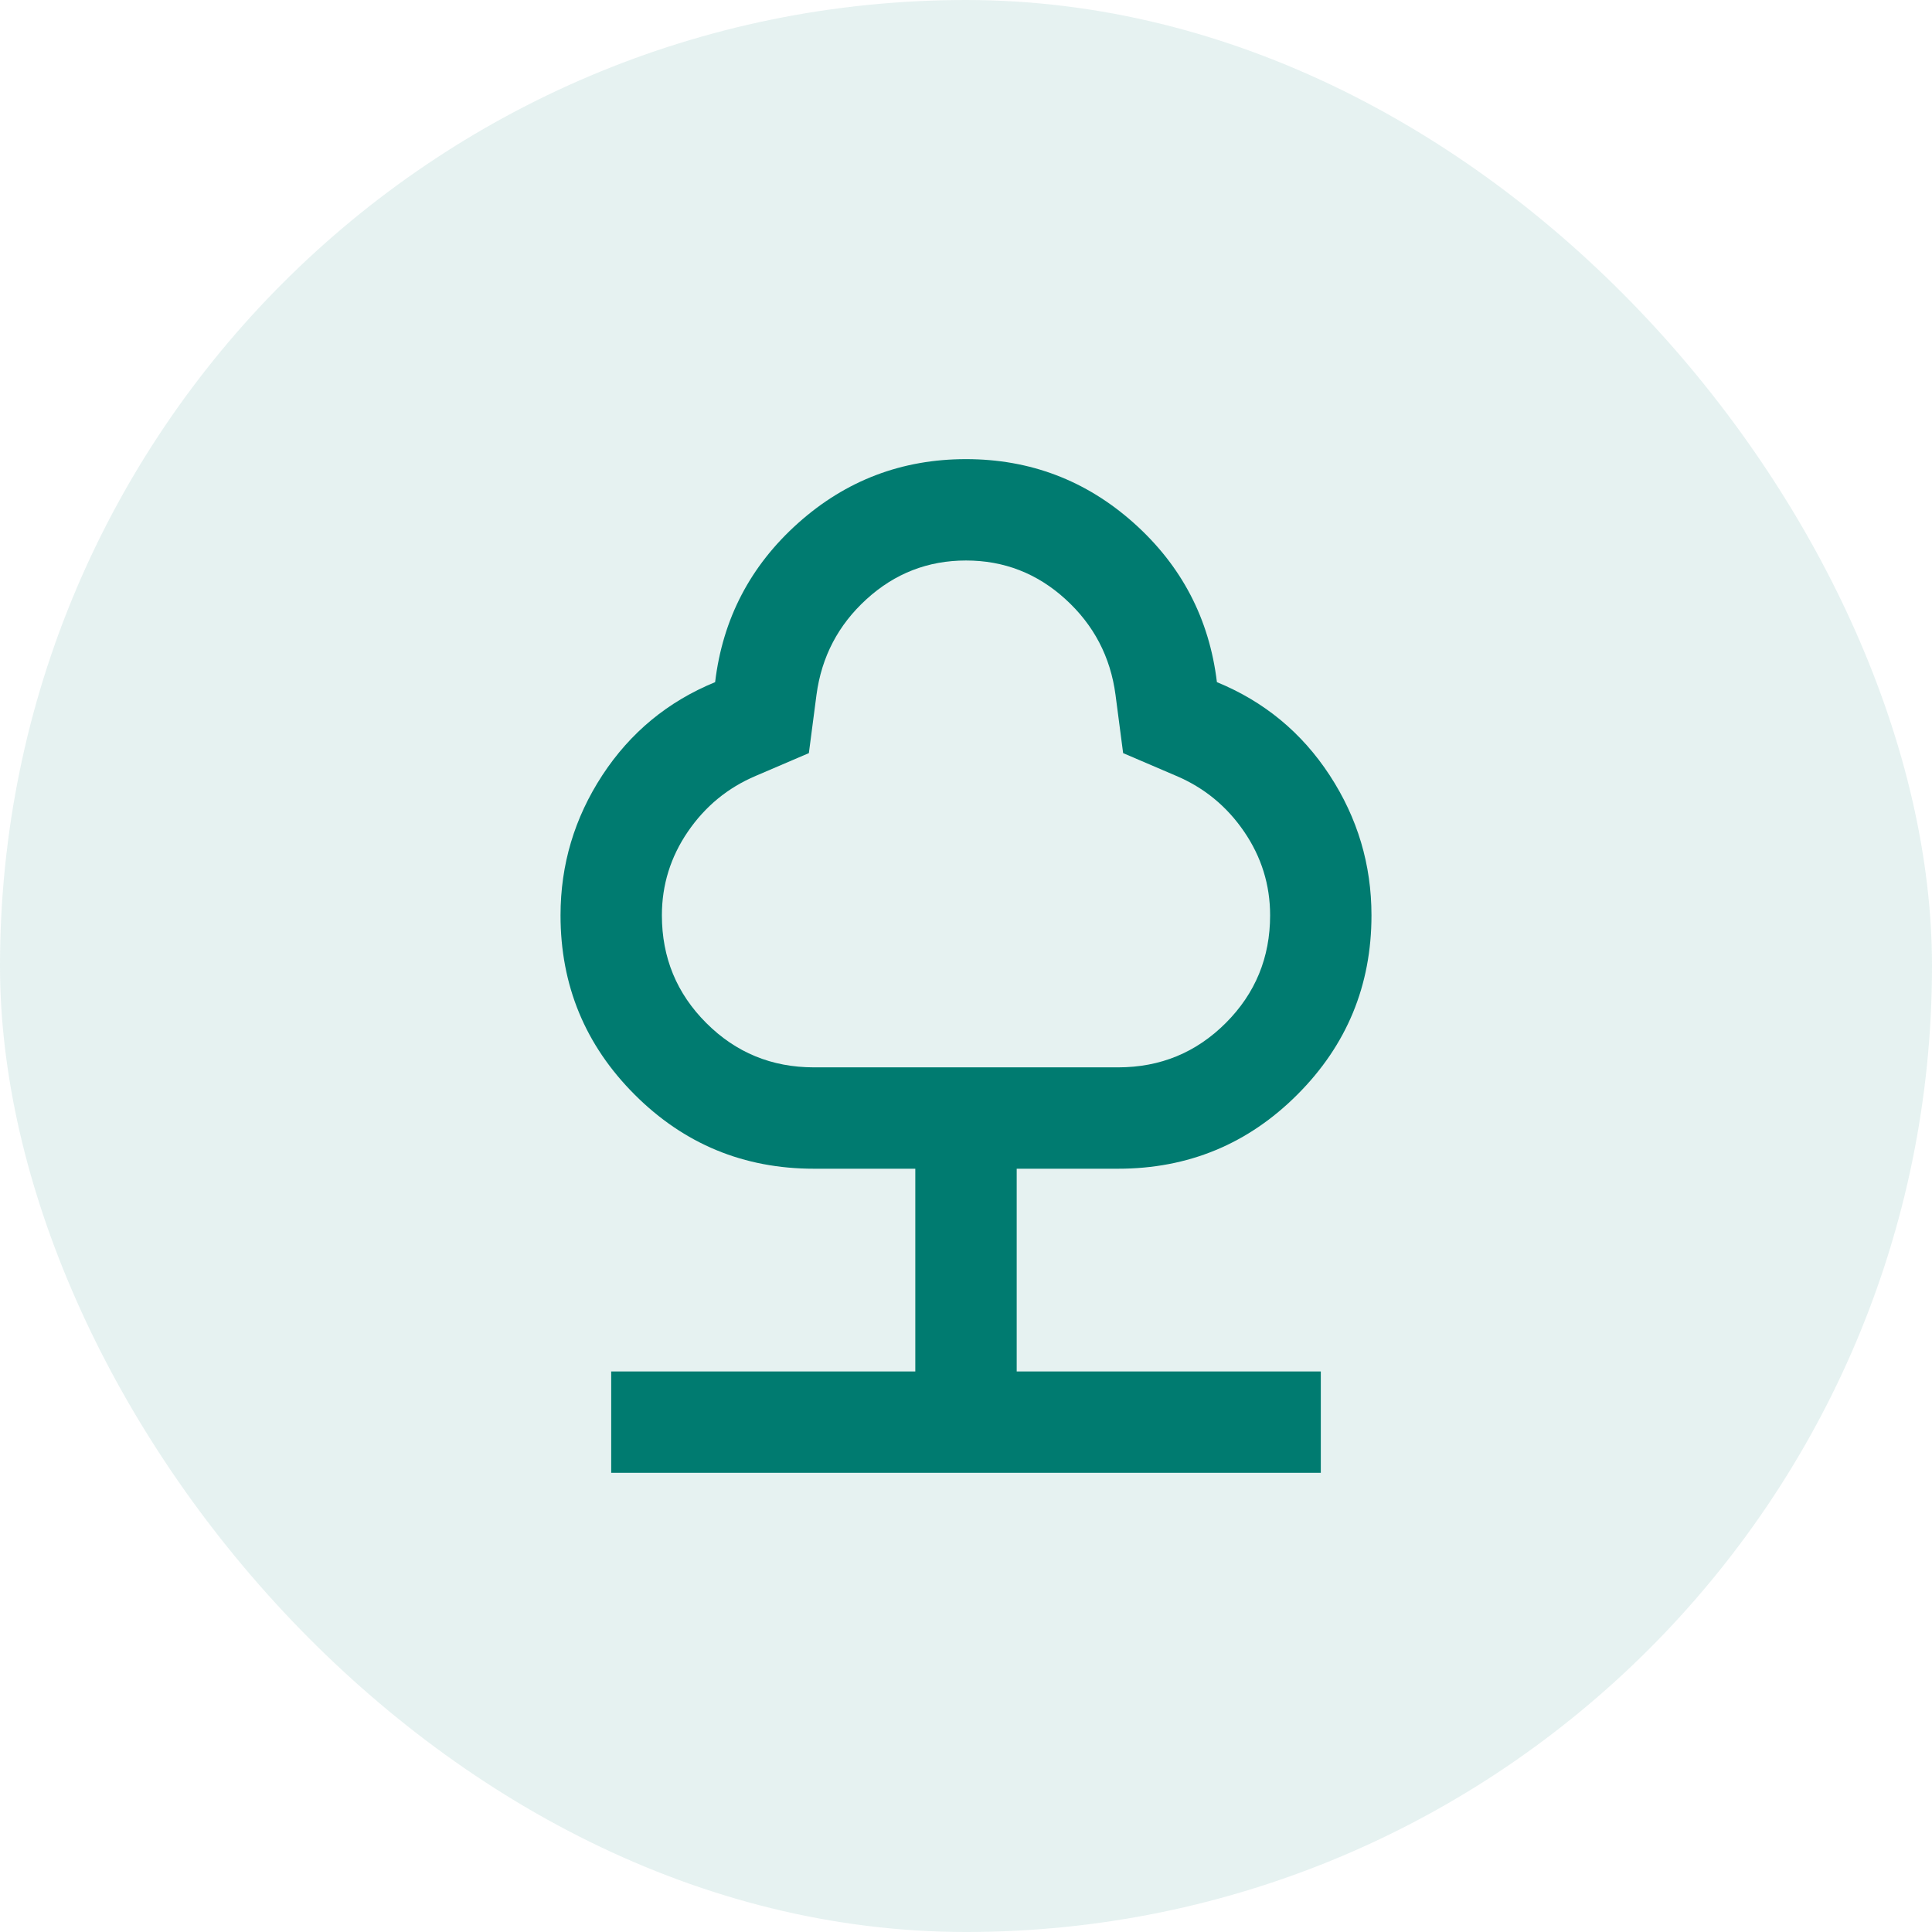 <svg width="54" height="54" viewBox="0 0 54 54" fill="none" xmlns="http://www.w3.org/2000/svg">
<rect width="54" height="54" rx="27" fill="#007B70" fill-opacity="0.1"/>
<mask id="mask0_32_108" style="mask-type:alpha" maskUnits="userSpaceOnUse" x="10" y="10" width="34" height="34">
<rect x="10" y="10" width="34" height="34" fill="#D9D9D9"/>
</mask>
<g mask="url(#mask0_32_108)">
<path d="M17.083 41.166V38.333H25.583V32.666H22.75C20.79 32.666 19.12 31.976 17.739 30.595C16.357 29.213 15.667 27.543 15.667 25.583C15.667 24.166 16.056 22.862 16.835 21.669C17.615 20.477 18.665 19.609 19.988 19.066C20.2 17.296 20.973 15.814 22.307 14.621C23.641 13.429 25.206 12.833 27 12.833C28.794 12.833 30.359 13.429 31.693 14.621C33.027 15.814 33.8 17.296 34.013 19.066C35.335 19.609 36.386 20.477 37.165 21.669C37.944 22.862 38.333 24.166 38.333 25.583C38.333 27.543 37.643 29.213 36.261 30.595C34.88 31.976 33.21 32.666 31.25 32.666H28.417V38.333H36.917V41.166H17.083ZM22.75 29.833H31.25C32.431 29.833 33.434 29.42 34.261 28.593C35.087 27.767 35.5 26.764 35.5 25.583C35.5 24.733 35.258 23.954 34.774 23.245C34.29 22.537 33.658 22.018 32.879 21.687L31.392 21.05L31.179 19.421C31.038 18.358 30.571 17.467 29.78 16.747C28.989 16.026 28.063 15.666 27 15.666C25.938 15.666 25.011 16.026 24.22 16.747C23.429 17.467 22.963 18.358 22.821 19.421L22.608 21.05L21.121 21.687C20.342 22.018 19.71 22.537 19.226 23.245C18.742 23.954 18.5 24.733 18.5 25.583C18.5 26.764 18.913 27.767 19.74 28.593C20.566 29.42 21.57 29.833 22.75 29.833Z" fill="#007B70"/>
</g>
</svg>
